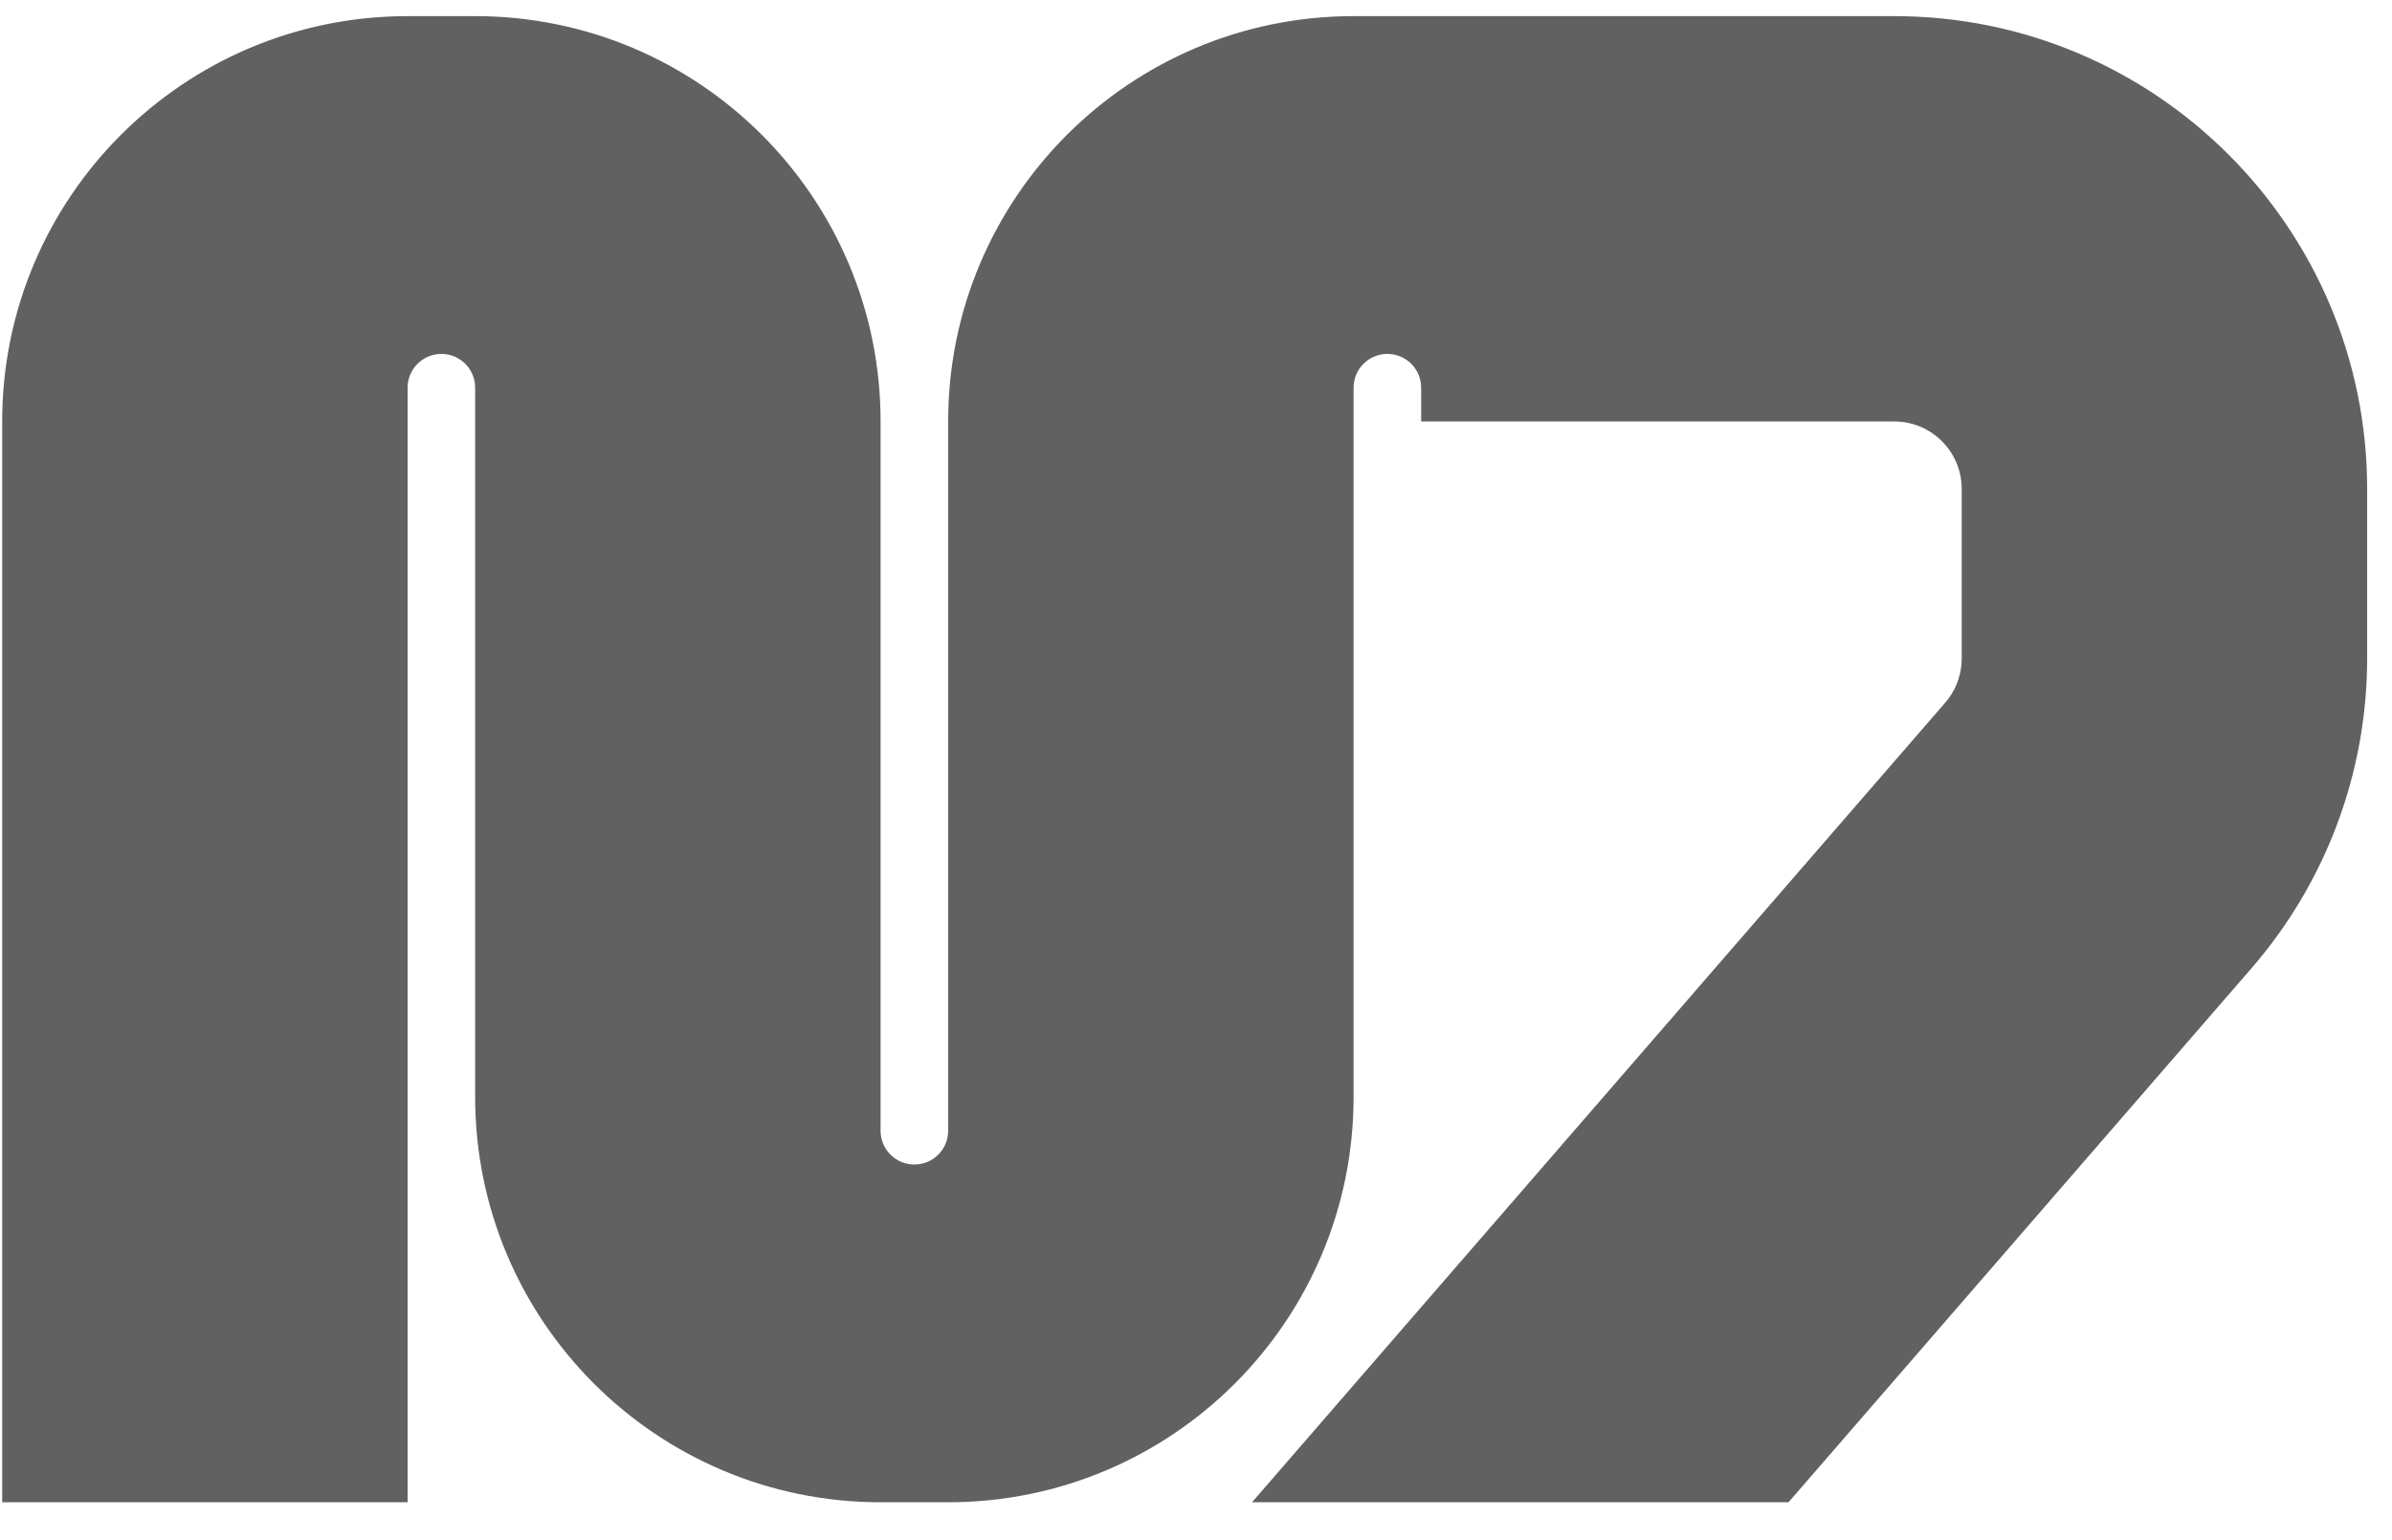 <svg width="59" height="38" viewBox="0 0 59 38" fill="none" xmlns="http://www.w3.org/2000/svg">
<g clip-path="url(#clip0_24_425)">
<path d="M11.72 0.398C17.243 0.398 21.72 4.876 21.72 10.398V27.898C21.72 28.359 22.093 28.732 22.554 28.732C23.014 28.732 23.387 28.359 23.387 27.898V10.398C23.387 4.876 27.864 0.398 33.387 0.398H46.72C53.164 0.398 58.387 5.622 58.387 12.065V16.245C58.387 19.052 57.375 21.765 55.537 23.886L44.115 37.065H30.882L47.98 17.337L48.073 17.22C48.277 16.937 48.387 16.596 48.387 16.245V12.065C48.387 11.145 47.641 10.398 46.72 10.398H35.054V9.565C35.054 9.105 34.681 8.732 34.22 8.732C33.76 8.732 33.387 9.105 33.387 9.565V27.065C33.387 32.588 28.91 37.065 23.387 37.065H21.72C16.198 37.065 11.72 32.588 11.72 27.065V9.565C11.72 9.105 11.347 8.732 10.887 8.732C10.427 8.732 10.054 9.105 10.054 9.565V37.065H0.054V10.398C0.054 4.876 4.531 0.398 10.054 0.398H11.72Z" fill="#616161"/>
</g>
<defs>
<clipPath id="clip0_24_425">
<rect width="59" height="38" fill="white"/>
</clipPath>
</defs>
</svg>
